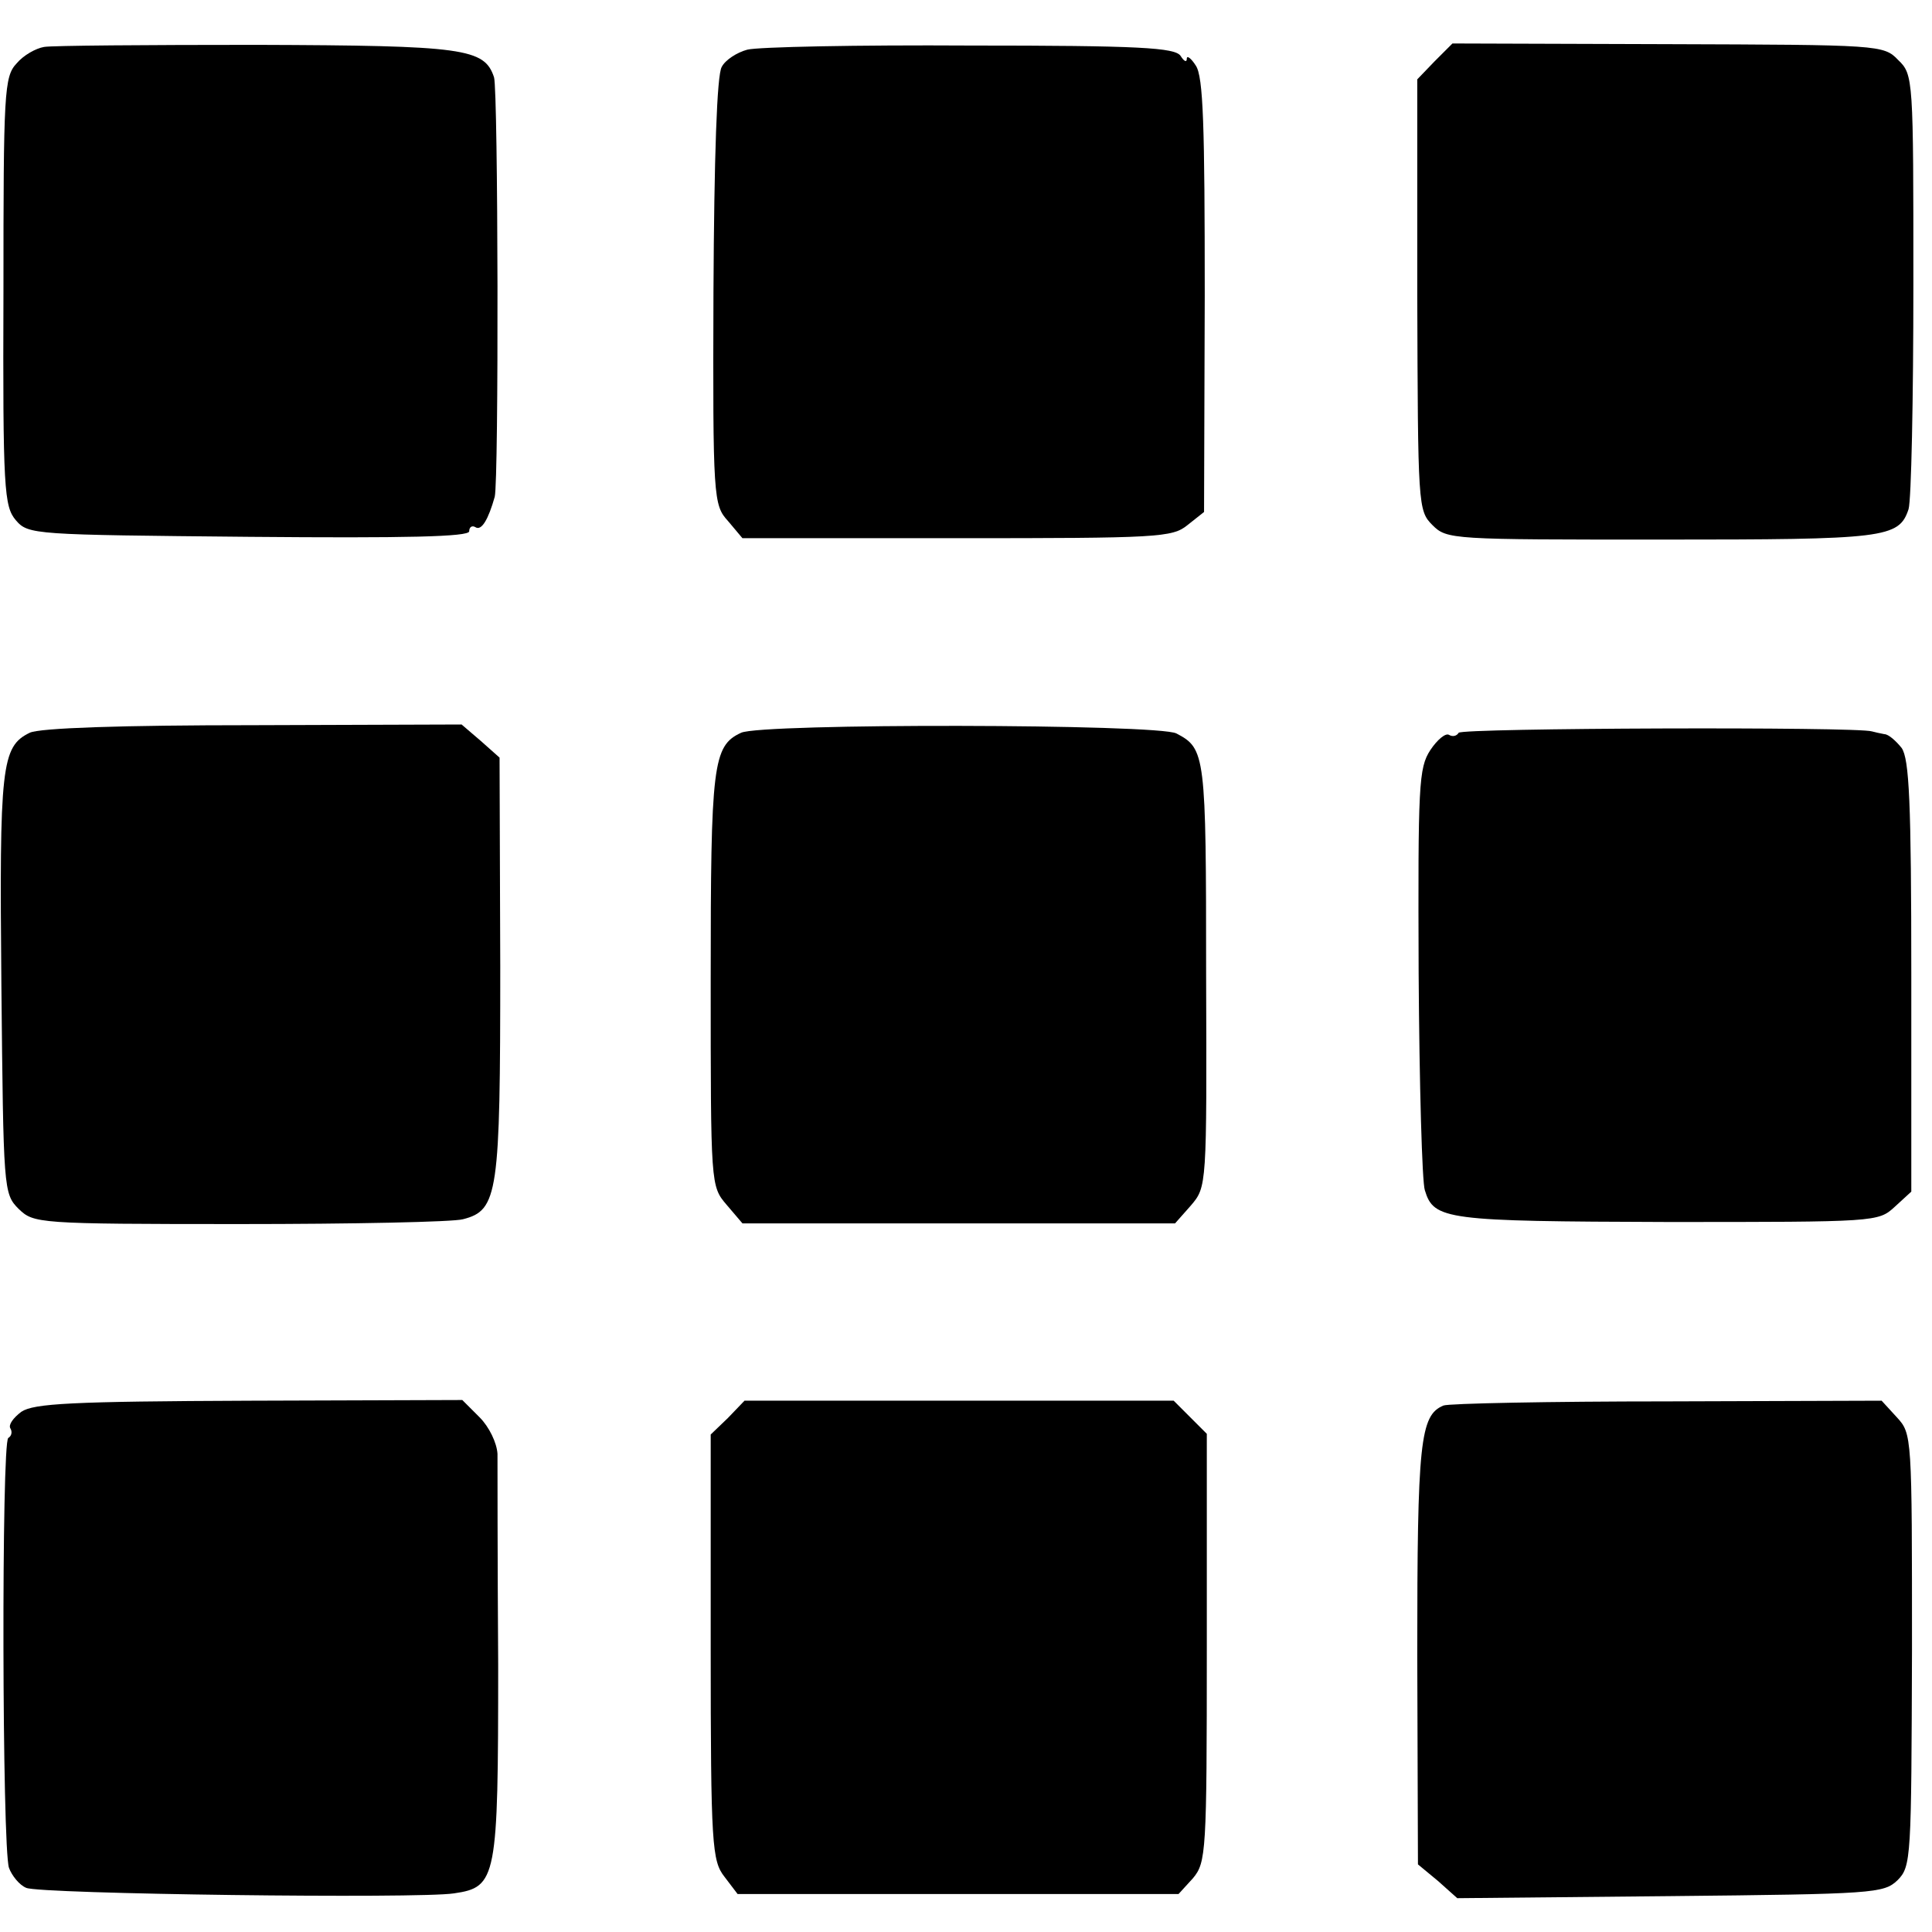 <?xml version="1.0" standalone="no"?>
<!DOCTYPE svg PUBLIC "-//W3C//DTD SVG 20010904//EN"
 "http://www.w3.org/TR/2001/REC-SVG-20010904/DTD/svg10.dtd">
<svg version="1.0" xmlns="http://www.w3.org/2000/svg"
 width="280pt" height="280pt" viewBox="0 0 280 280"
 preserveAspectRatio="xMidYMid meet">
<g transform="translate(0,280) scale(0.1,-0.1)"
fill="#000000" stroke="none">
<path d="M64 2732 c-12 -2 -30 -12 -40 -24 -18 -19 -19 -42 -19 -330 -1 -288
1 -312 18 -332 18 -21 26 -21 338 -24 227 -2 319 0 319 8 0 6 4 9 9 6 9 -6 19
12 28 44 6 24 5 588 -1 608 -14 42 -43 46 -344 47 -158 0 -297 -1 -308 -3z"/>
<path d="M1083 2728 c-15 -4 -32 -15 -37 -25 -7 -11 -11 -130 -12 -326 -1
-299 0 -309 21 -332 l21 -25 311 0 c291 0 312 1 334 19 l24 19 1 314 c0 245
-2 317 -13 333 -7 11 -13 15 -13 10 0 -6 -4 -4 -9 4 -8 12 -60 15 -305 15
-163 1 -308 -2 -323 -6z"/>
<path d="M2079 2711 l-25 -26 0 -312 c1 -306 1 -313 22 -334 21 -21 28 -21
332 -21 324 0 344 2 358 44 4 13 7 159 7 326 0 298 0 304 -22 325 -21 22 -27
22 -334 23 l-312 1 -26 -26z"/>
<path d="M43 1738 c-41 -20 -44 -48 -41 -366 3 -296 3 -302 25 -324 22 -21 26
-22 320 -22 164 0 310 3 324 7 51 13 54 37 54 367 l-1 302 -27 24 -28 24 -302
-1 c-190 0 -310 -4 -324 -11z"/>
<path d="M1074 1738 c-41 -19 -44 -46 -44 -358 0 -298 0 -299 23 -326 l23 -27
314 0 313 0 23 26 c23 27 23 28 22 335 0 319 -1 327 -43 349 -26 14 -602 15
-631 1z"/>
<path d="M2114 1738 c-3 -5 -9 -6 -14 -3 -5 3 -17 -7 -27 -22 -17 -26 -18 -50
-17 -323 1 -162 5 -304 9 -315 13 -43 30 -45 351 -46 304 0 306 0 330 22 l24
22 0 312 c0 253 -3 315 -14 331 -8 10 -19 20 -25 20 -6 1 -14 3 -18 4 -20 7
-595 5 -599 -2z"/>
<path d="M31 754 c-12 -9 -19 -19 -16 -24 3 -5 2 -11 -3 -14 -10 -6 -9 -593 1
-623 4 -11 15 -25 25 -29 19 -9 569 -16 620 -8 62 9 64 21 64 331 -1 153 -1
291 -1 306 -1 16 -12 39 -26 53 l-25 25 -308 -1 c-259 -1 -313 -4 -331 -16z"/>
<path d="M1055 745 l-25 -24 0 -308 c0 -288 2 -310 20 -333 l19 -25 320 0 319
0 21 23 c19 23 20 37 20 334 l0 310 -24 24 -24 24 -311 0 -311 0 -24 -25z"/>
<path d="M2092 763 c-34 -14 -38 -53 -38 -361 l1 -304 29 -24 28 -25 309 3
c295 3 309 4 329 23 20 20 20 32 21 334 0 311 0 313 -22 337 l-22 24 -311 -1
c-171 0 -317 -3 -324 -6z"/>
</g>
</svg>
